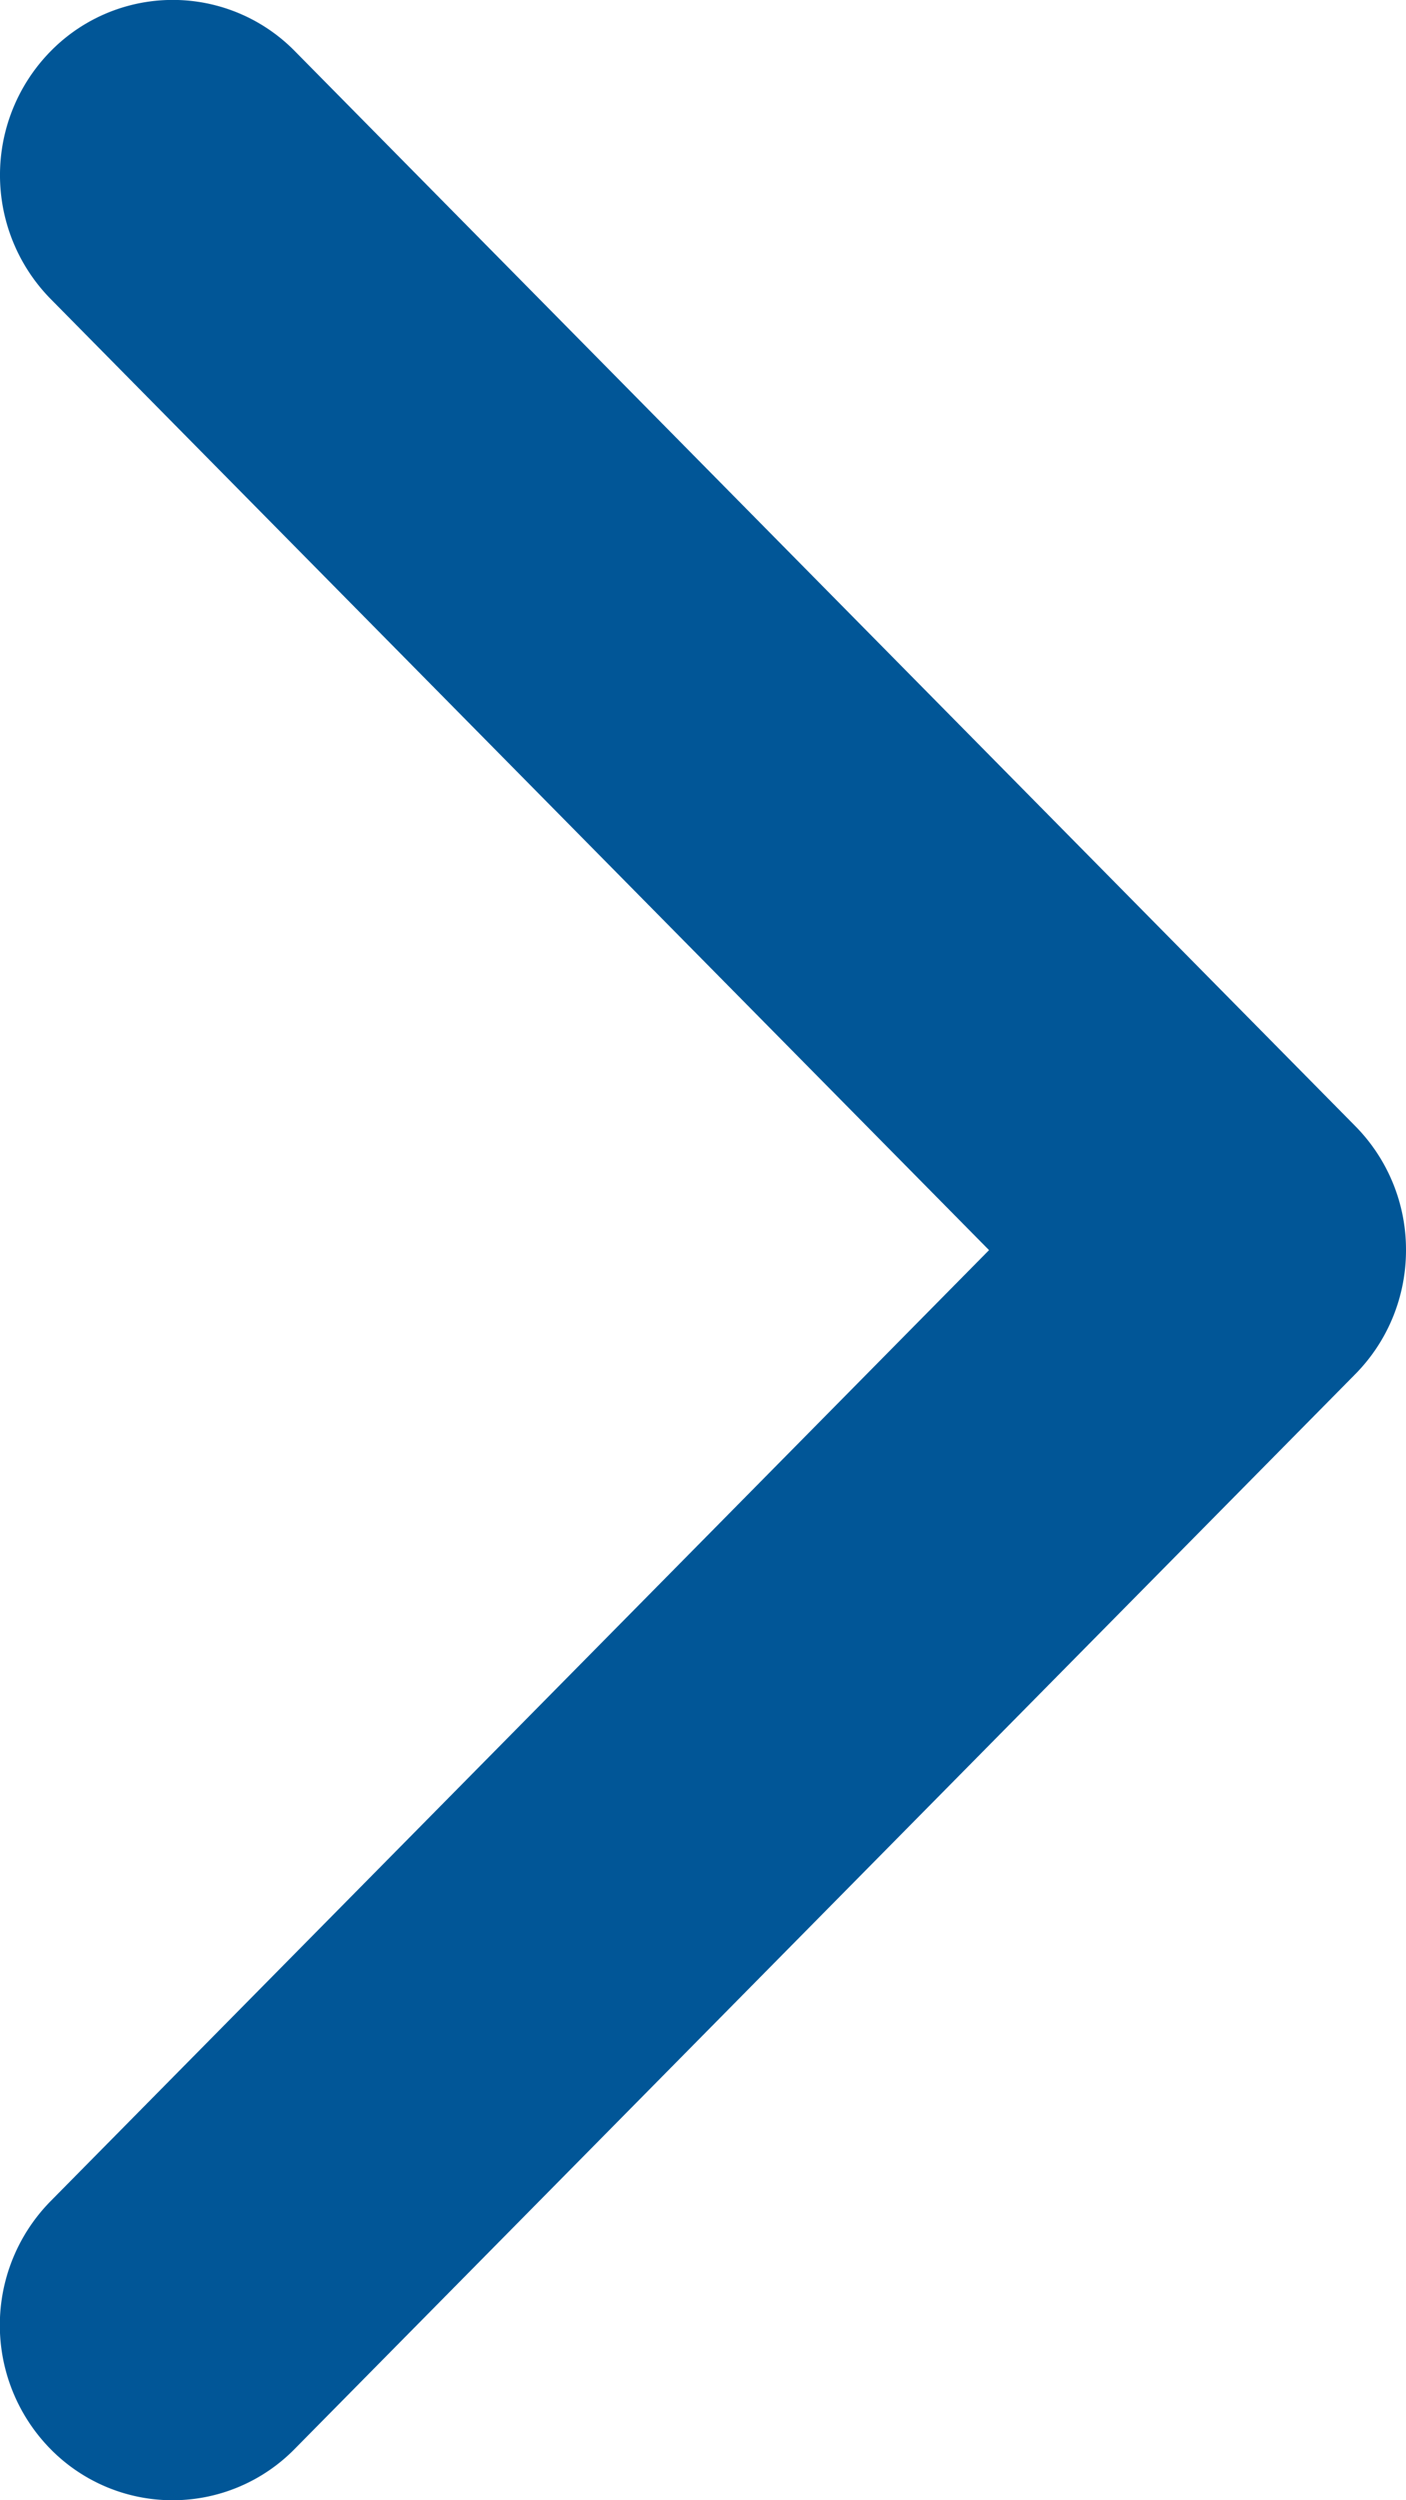 <?xml version="1.0" encoding="UTF-8"?>
<svg xmlns="http://www.w3.org/2000/svg" viewBox="3.5 -3.5 9 16" width="9" height="16">
  <path style="stroke-width:0;stroke-linecap:butt;stroke-linejoin:miter;fill:#015697" d="M8 12.394c-.287 0-.573-.108-.792-.323L.328 5.28a1.095 1.095 0 0 1 0-1.563 1.131 1.131 0 0 1 1.585 0L8 9.725l6.087-6.007a1.131 1.131 0 0 1 1.585 0 1.095 1.095 0 0 1 0 1.564l-6.88 6.789a1.125 1.125 0 0 1-.792.323Z" transform="rotate(-90 6.303 6.197)"></path>
</svg>

